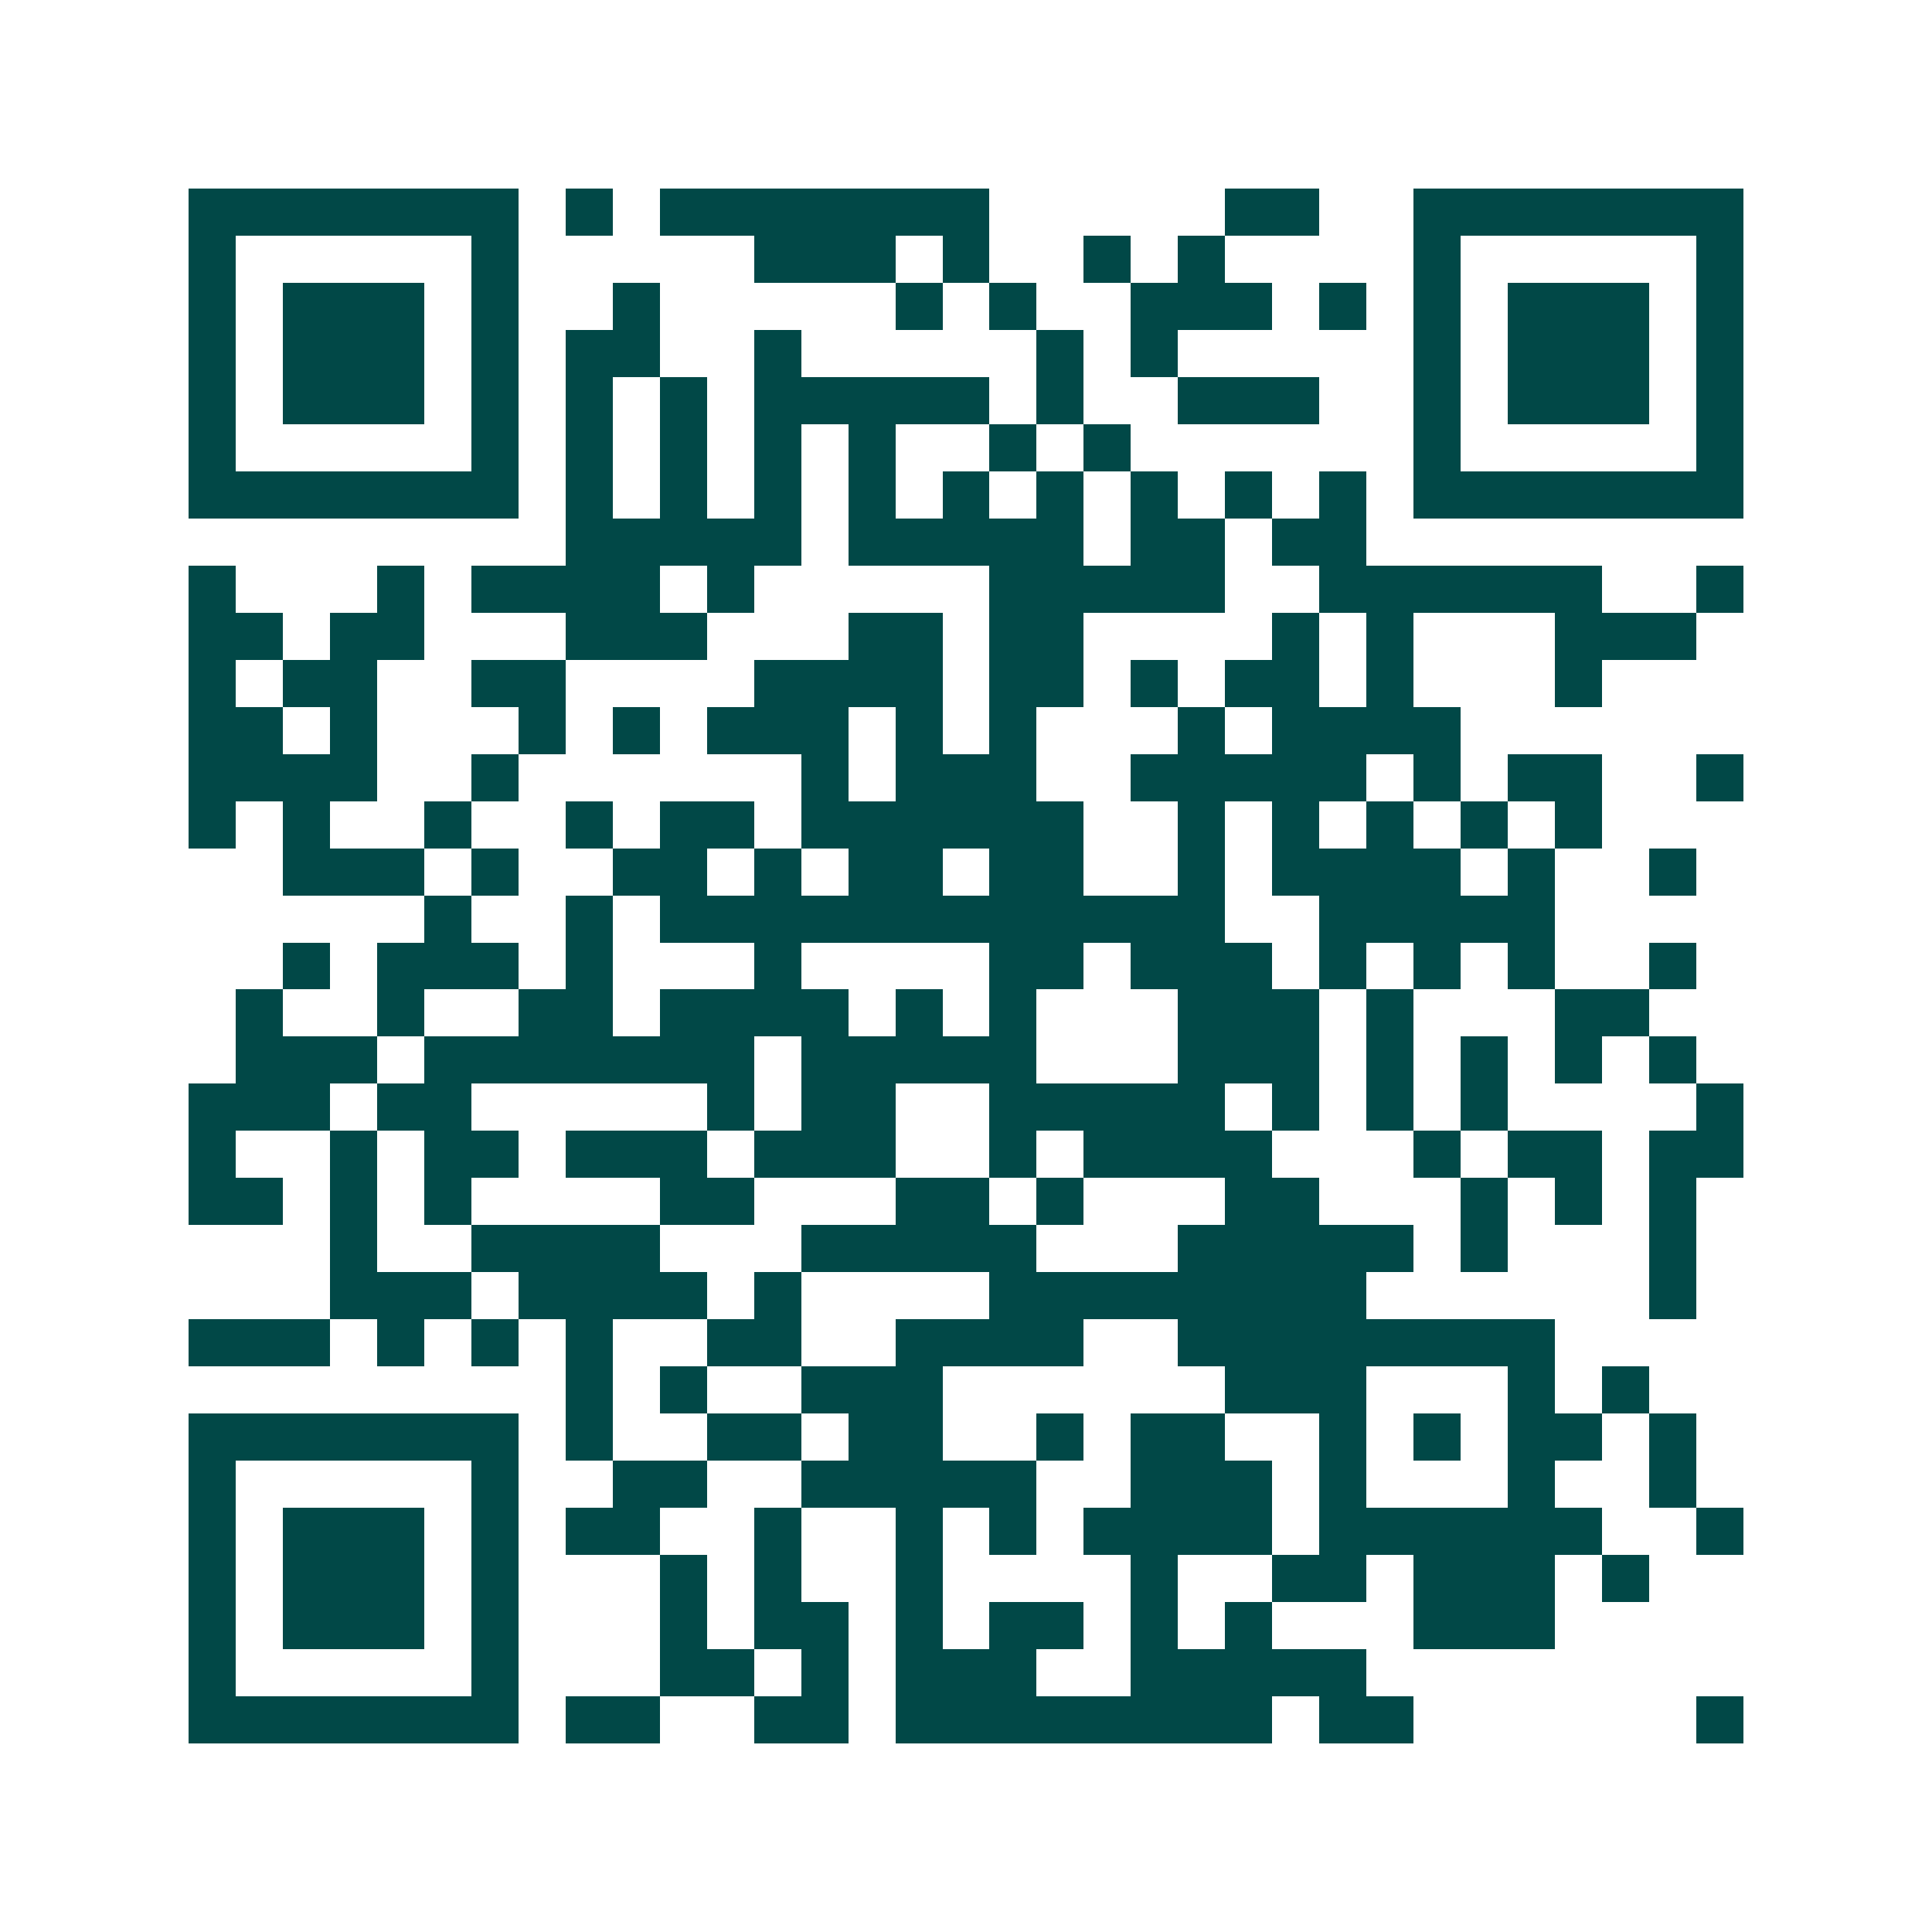 <svg xmlns="http://www.w3.org/2000/svg" width="200" height="200" viewBox="0 0 41 41" shape-rendering="crispEdges"><path fill="#ffffff" d="M0 0h41v41H0z"/><path stroke="#014847" d="M4 4.5h7m1 0h1m1 0h7m5 0h2m2 0h7M4 5.5h1m5 0h1m5 0h3m1 0h1m2 0h1m1 0h1m4 0h1m5 0h1M4 6.5h1m1 0h3m1 0h1m2 0h1m5 0h1m1 0h1m2 0h3m1 0h1m1 0h1m1 0h3m1 0h1M4 7.5h1m1 0h3m1 0h1m1 0h2m2 0h1m5 0h1m1 0h1m5 0h1m1 0h3m1 0h1M4 8.5h1m1 0h3m1 0h1m1 0h1m1 0h1m1 0h5m1 0h1m2 0h3m2 0h1m1 0h3m1 0h1M4 9.5h1m5 0h1m1 0h1m1 0h1m1 0h1m1 0h1m2 0h1m1 0h1m6 0h1m5 0h1M4 10.5h7m1 0h1m1 0h1m1 0h1m1 0h1m1 0h1m1 0h1m1 0h1m1 0h1m1 0h1m1 0h7M12 11.5h5m1 0h5m1 0h2m1 0h2M4 12.5h1m3 0h1m1 0h4m1 0h1m5 0h5m2 0h6m2 0h1M4 13.5h2m1 0h2m3 0h3m3 0h2m1 0h2m4 0h1m1 0h1m3 0h3M4 14.5h1m1 0h2m2 0h2m4 0h4m1 0h2m1 0h1m1 0h2m1 0h1m3 0h1M4 15.5h2m1 0h1m3 0h1m1 0h1m1 0h3m1 0h1m1 0h1m3 0h1m1 0h4M4 16.5h4m2 0h1m6 0h1m1 0h3m2 0h5m1 0h1m1 0h2m2 0h1M4 17.5h1m1 0h1m2 0h1m2 0h1m1 0h2m1 0h6m2 0h1m1 0h1m1 0h1m1 0h1m1 0h1M6 18.5h3m1 0h1m2 0h2m1 0h1m1 0h2m1 0h2m2 0h1m1 0h4m1 0h1m2 0h1M9 19.5h1m2 0h1m1 0h12m2 0h5M6 20.5h1m1 0h3m1 0h1m3 0h1m4 0h2m1 0h3m1 0h1m1 0h1m1 0h1m2 0h1M5 21.5h1m2 0h1m2 0h2m1 0h4m1 0h1m1 0h1m3 0h3m1 0h1m3 0h2M5 22.5h3m1 0h7m1 0h5m3 0h3m1 0h1m1 0h1m1 0h1m1 0h1M4 23.5h3m1 0h2m5 0h1m1 0h2m2 0h5m1 0h1m1 0h1m1 0h1m4 0h1M4 24.5h1m2 0h1m1 0h2m1 0h3m1 0h3m2 0h1m1 0h4m3 0h1m1 0h2m1 0h2M4 25.5h2m1 0h1m1 0h1m4 0h2m3 0h2m1 0h1m3 0h2m3 0h1m1 0h1m1 0h1M7 26.5h1m2 0h4m3 0h5m3 0h5m1 0h1m3 0h1M7 27.5h3m1 0h4m1 0h1m4 0h8m6 0h1M4 28.5h3m1 0h1m1 0h1m1 0h1m2 0h2m2 0h4m2 0h8M12 29.5h1m1 0h1m2 0h3m6 0h3m3 0h1m1 0h1M4 30.5h7m1 0h1m2 0h2m1 0h2m2 0h1m1 0h2m2 0h1m1 0h1m1 0h2m1 0h1M4 31.5h1m5 0h1m2 0h2m2 0h5m2 0h3m1 0h1m3 0h1m2 0h1M4 32.5h1m1 0h3m1 0h1m1 0h2m2 0h1m2 0h1m1 0h1m1 0h4m1 0h6m2 0h1M4 33.5h1m1 0h3m1 0h1m3 0h1m1 0h1m2 0h1m4 0h1m2 0h2m1 0h3m1 0h1M4 34.5h1m1 0h3m1 0h1m3 0h1m1 0h2m1 0h1m1 0h2m1 0h1m1 0h1m3 0h3M4 35.5h1m5 0h1m3 0h2m1 0h1m1 0h3m2 0h5M4 36.5h7m1 0h2m2 0h2m1 0h8m1 0h2m6 0h1"/></svg>
